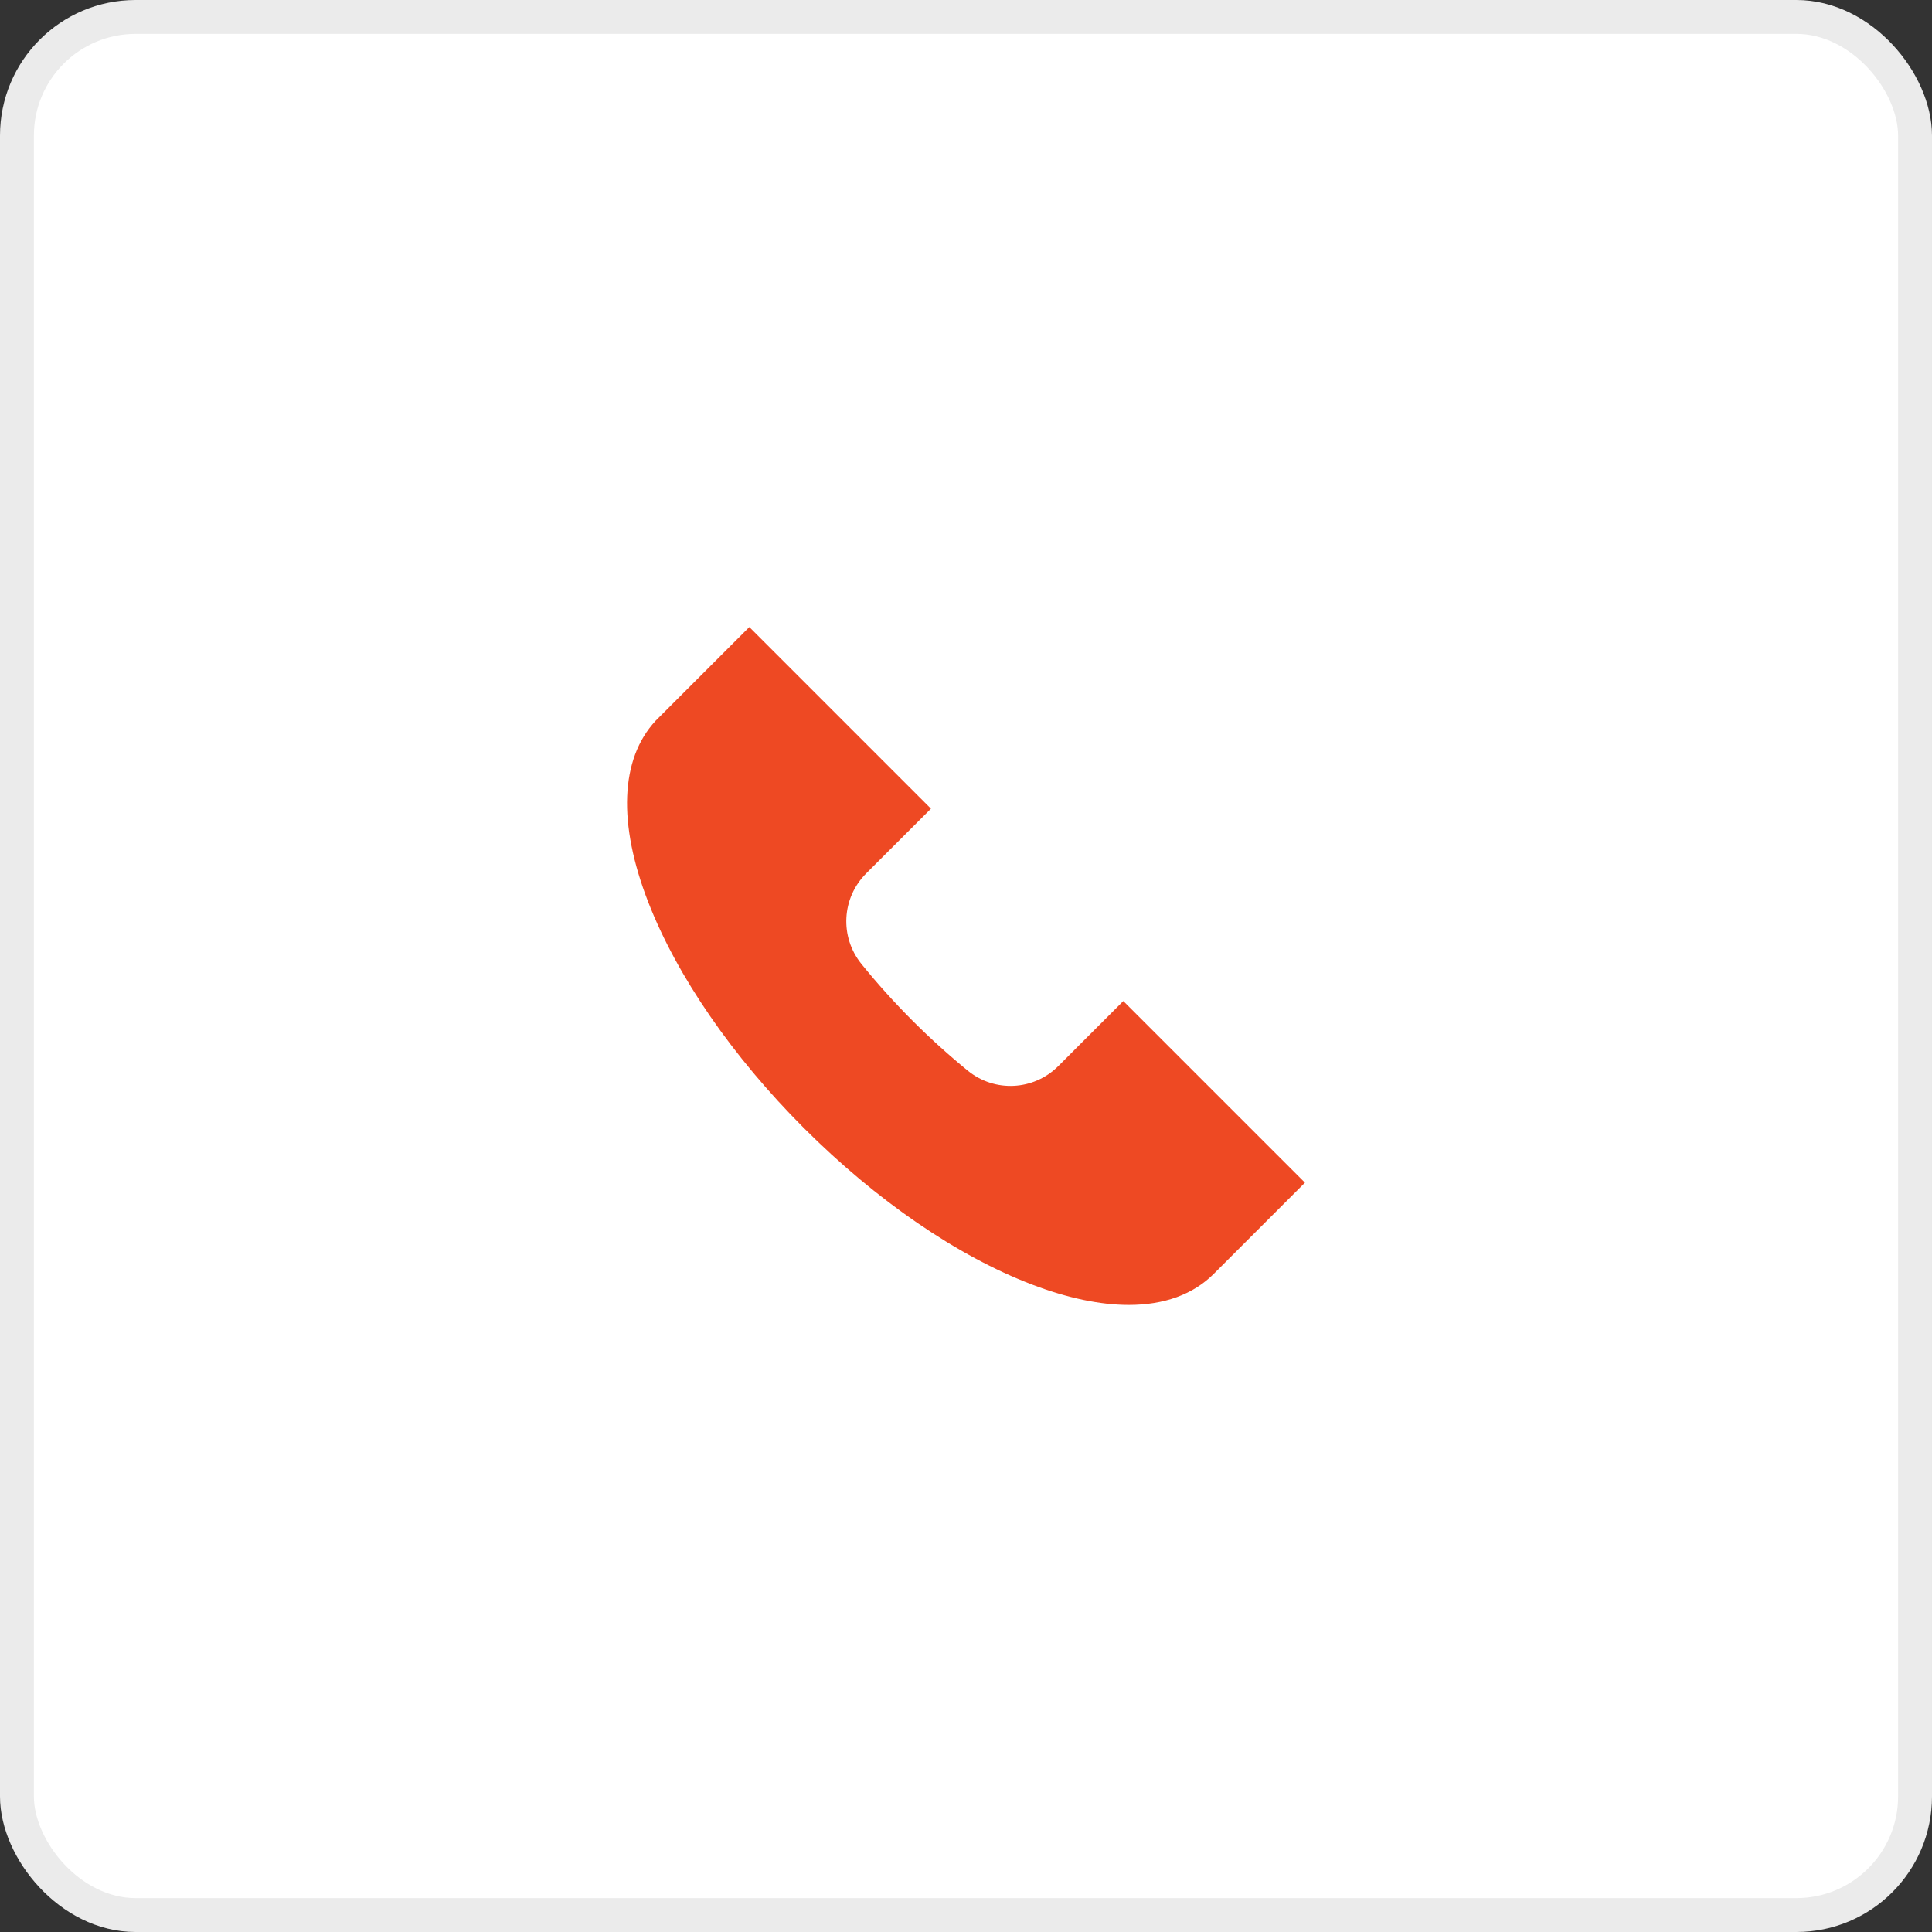 <svg width="57" height="57" viewBox="0 0 57 57" fill="none" xmlns="http://www.w3.org/2000/svg">
<rect x="0" y="0" width="57" height="57" fill="#333333" stroke="none"/>
<rect x="0.5" y="0.5" width="56" height="56" rx="3.5" fill="white"/>
<rect x="0.5" y="0.5" width="56" height="56" rx="3.5" stroke="#EBEBEB"/>
<path d="M33.141 29.534L31.225 31.451C30.498 32.177 29.351 32.237 28.556 31.591C27.999 31.137 27.451 30.642 26.929 30.12C26.389 29.58 25.879 29.014 25.413 28.437C24.77 27.64 24.831 26.494 25.554 25.77L27.466 23.859L22.107 18.5L19.355 21.252L19.339 21.269C18.298 22.395 18.223 24.297 19.128 26.623C19.978 28.806 21.608 31.171 23.718 33.282C25.854 35.417 28.243 37.057 30.446 37.898C31.499 38.3 32.461 38.5 33.303 38.5C34.344 38.5 35.2 38.193 35.81 37.583L38.5 34.893L33.141 29.534Z" fill="#EE4923"/>
</svg>
